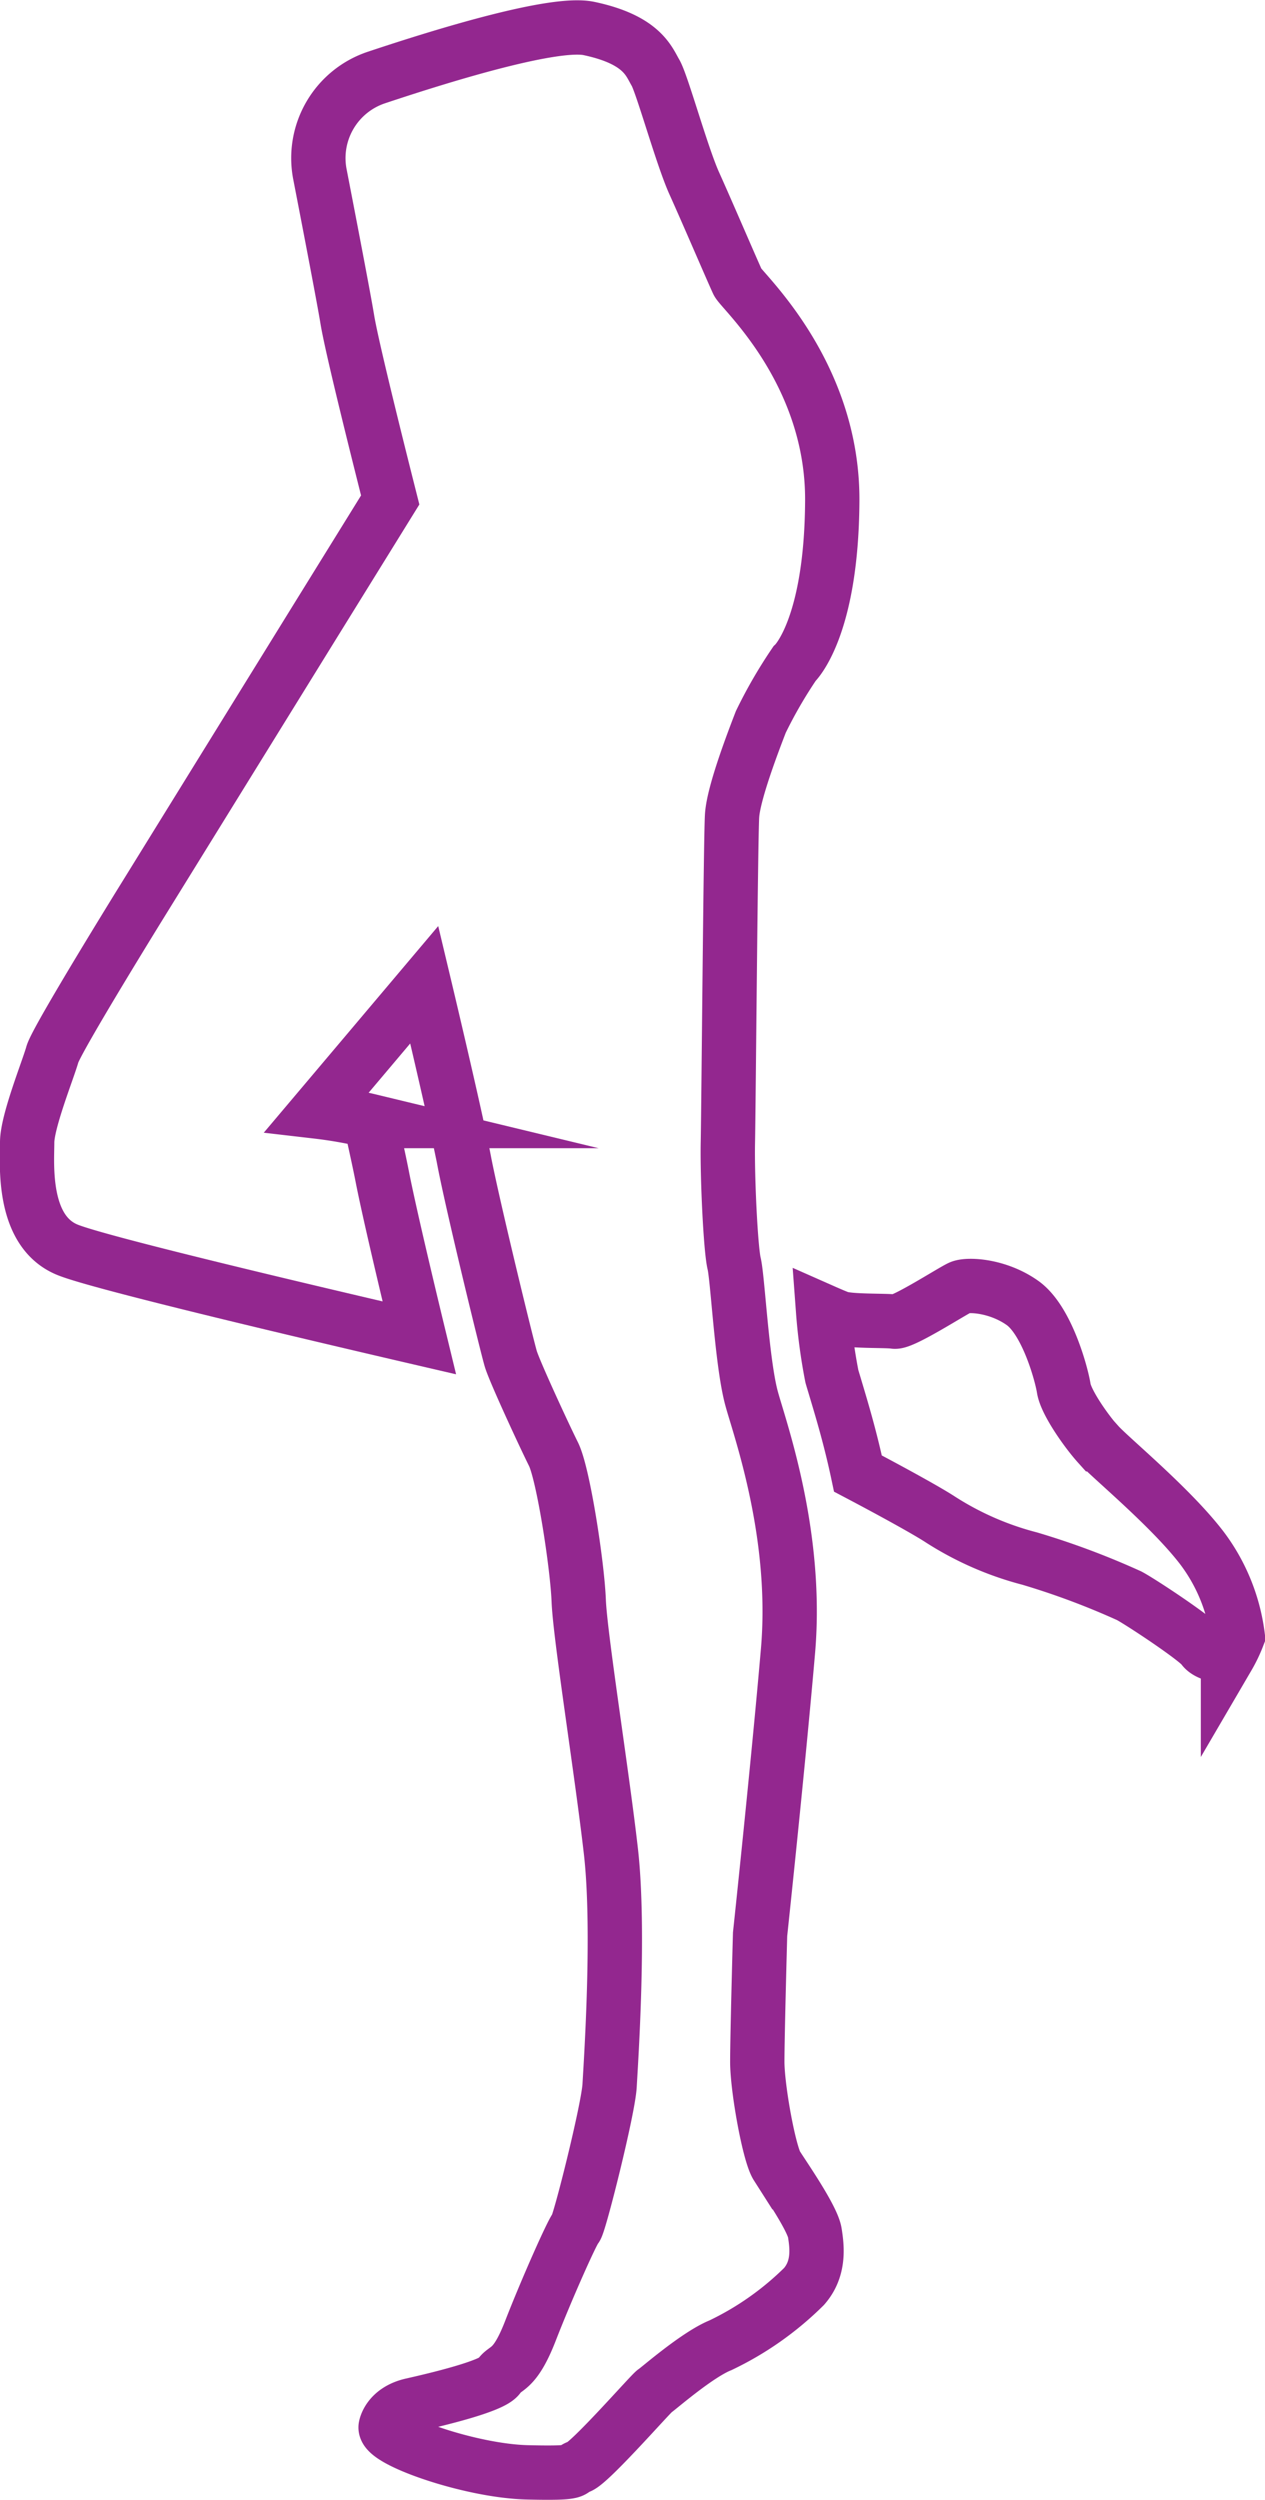 <svg id="Layer_1" data-name="Layer 1" xmlns="http://www.w3.org/2000/svg" viewBox="0 0 163 322"><defs><style>.cls-1{fill:none;stroke:#93278f;stroke-miterlimit:10;stroke-width:7px;}</style></defs><g id="NewGroupe0"><g id="NewGroup3-0"><path class="cls-1" d="M418.61,418c-1-1.57-2.53-10-2.53-13.42s.36-16.43.36-16.43,2.35-22,3.61-36.65c1-12-1.94-23.05-3.74-29.11-.39-1.32-.73-2.39-.95-3.2-1.11-4-1.66-13-2.09-16.36-.06-.48-.12-.84-.17-1.06-.45-1.8-.9-11.1-.81-15.61s.36-39.09.54-42.07,2.8-9.75,3.7-12.09a60,60,0,0,1,4.33-7.49s4.79-4.43,4.88-21-11.64-27-12.19-28.17-4-9.2-5.59-12.72-4.15-12.82-5-14.26-1.71-4.24-8.57-5.69c-4.39-.92-18.08,3.21-27.37,6.31a10.94,10.94,0,0,0-7.3,12.45c1.38,7.12,3.11,16.13,3.53,18.7.62,3.82,4.49,19.15,5.53,23.27l-9.54,15.41-22.26,36s-11.19,18.06-11.73,20S322,283.44,322,286.15s-.73,11.46,5.23,13.85c4.12,1.66,29.84,7.74,45.3,11.33-1.54-6.35-3.89-16.26-4.76-20.7-.33-1.71-.91-4.35-1.55-7.23a57.49,57.49,0,0,0-6.85-1.22l5.17-6.12,8.63-10.22s3.5,14.67,4.9,21.49h0c.1.46.18.88.25,1.25,1.17,6.05,5.51,23.83,6,25.46s4.24,9.74,5.5,12.27,3.07,14.26,3.25,18.87,3,22.2,4.15,32.31,0,27.08-.17,30.15-3.89,17.87-4.34,18.32-3.79,7.94-5.86,13.27-3.25,4.6-4.07,5.87-8.12,3-11.19,3.69-3.4,2.83-3.4,2.83c-.24,1.75,10.95,5.66,18.23,5.84s5.3-.3,6.68-.72,9.27-9.45,9.75-9.75,5.48-4.69,8.49-5.9a39.38,39.38,0,0,0,10.77-7.58c2-2.29,1.68-5.05,1.38-6.92s-3.85-7-4.87-8.6Z" transform="translate(-318.5 -139)"/><path class="cls-1" d="M460,325.05c-1.54-1.71-4.15-5.42-4.43-7.22s-2.16-8.76-5.32-11-7-2.43-8-2-7.41,4.58-8.49,4.41-5.64,0-7.08-.48c-.31-.11-1.08-.43-2.12-.89a71.27,71.27,0,0,0,1.13,8.41c.13.46.3,1,.5,1.68.77,2.58,1.9,6.31,2.86,10.85,4.63,2.44,8.94,4.82,10.58,5.89a39.78,39.78,0,0,0,11.55,5.06A99.51,99.51,0,0,1,464,344.55c1.53.81,8.75,5.59,9.48,6.67s3.25,1.18,3.25,1.18a18,18,0,0,0,1.26-2.62,23.81,23.81,0,0,0-4.61-11.37c-4-5.24-11.82-11.65-13.35-13.36Z" transform="translate(-318.5 -139)"/></g></g></svg>
